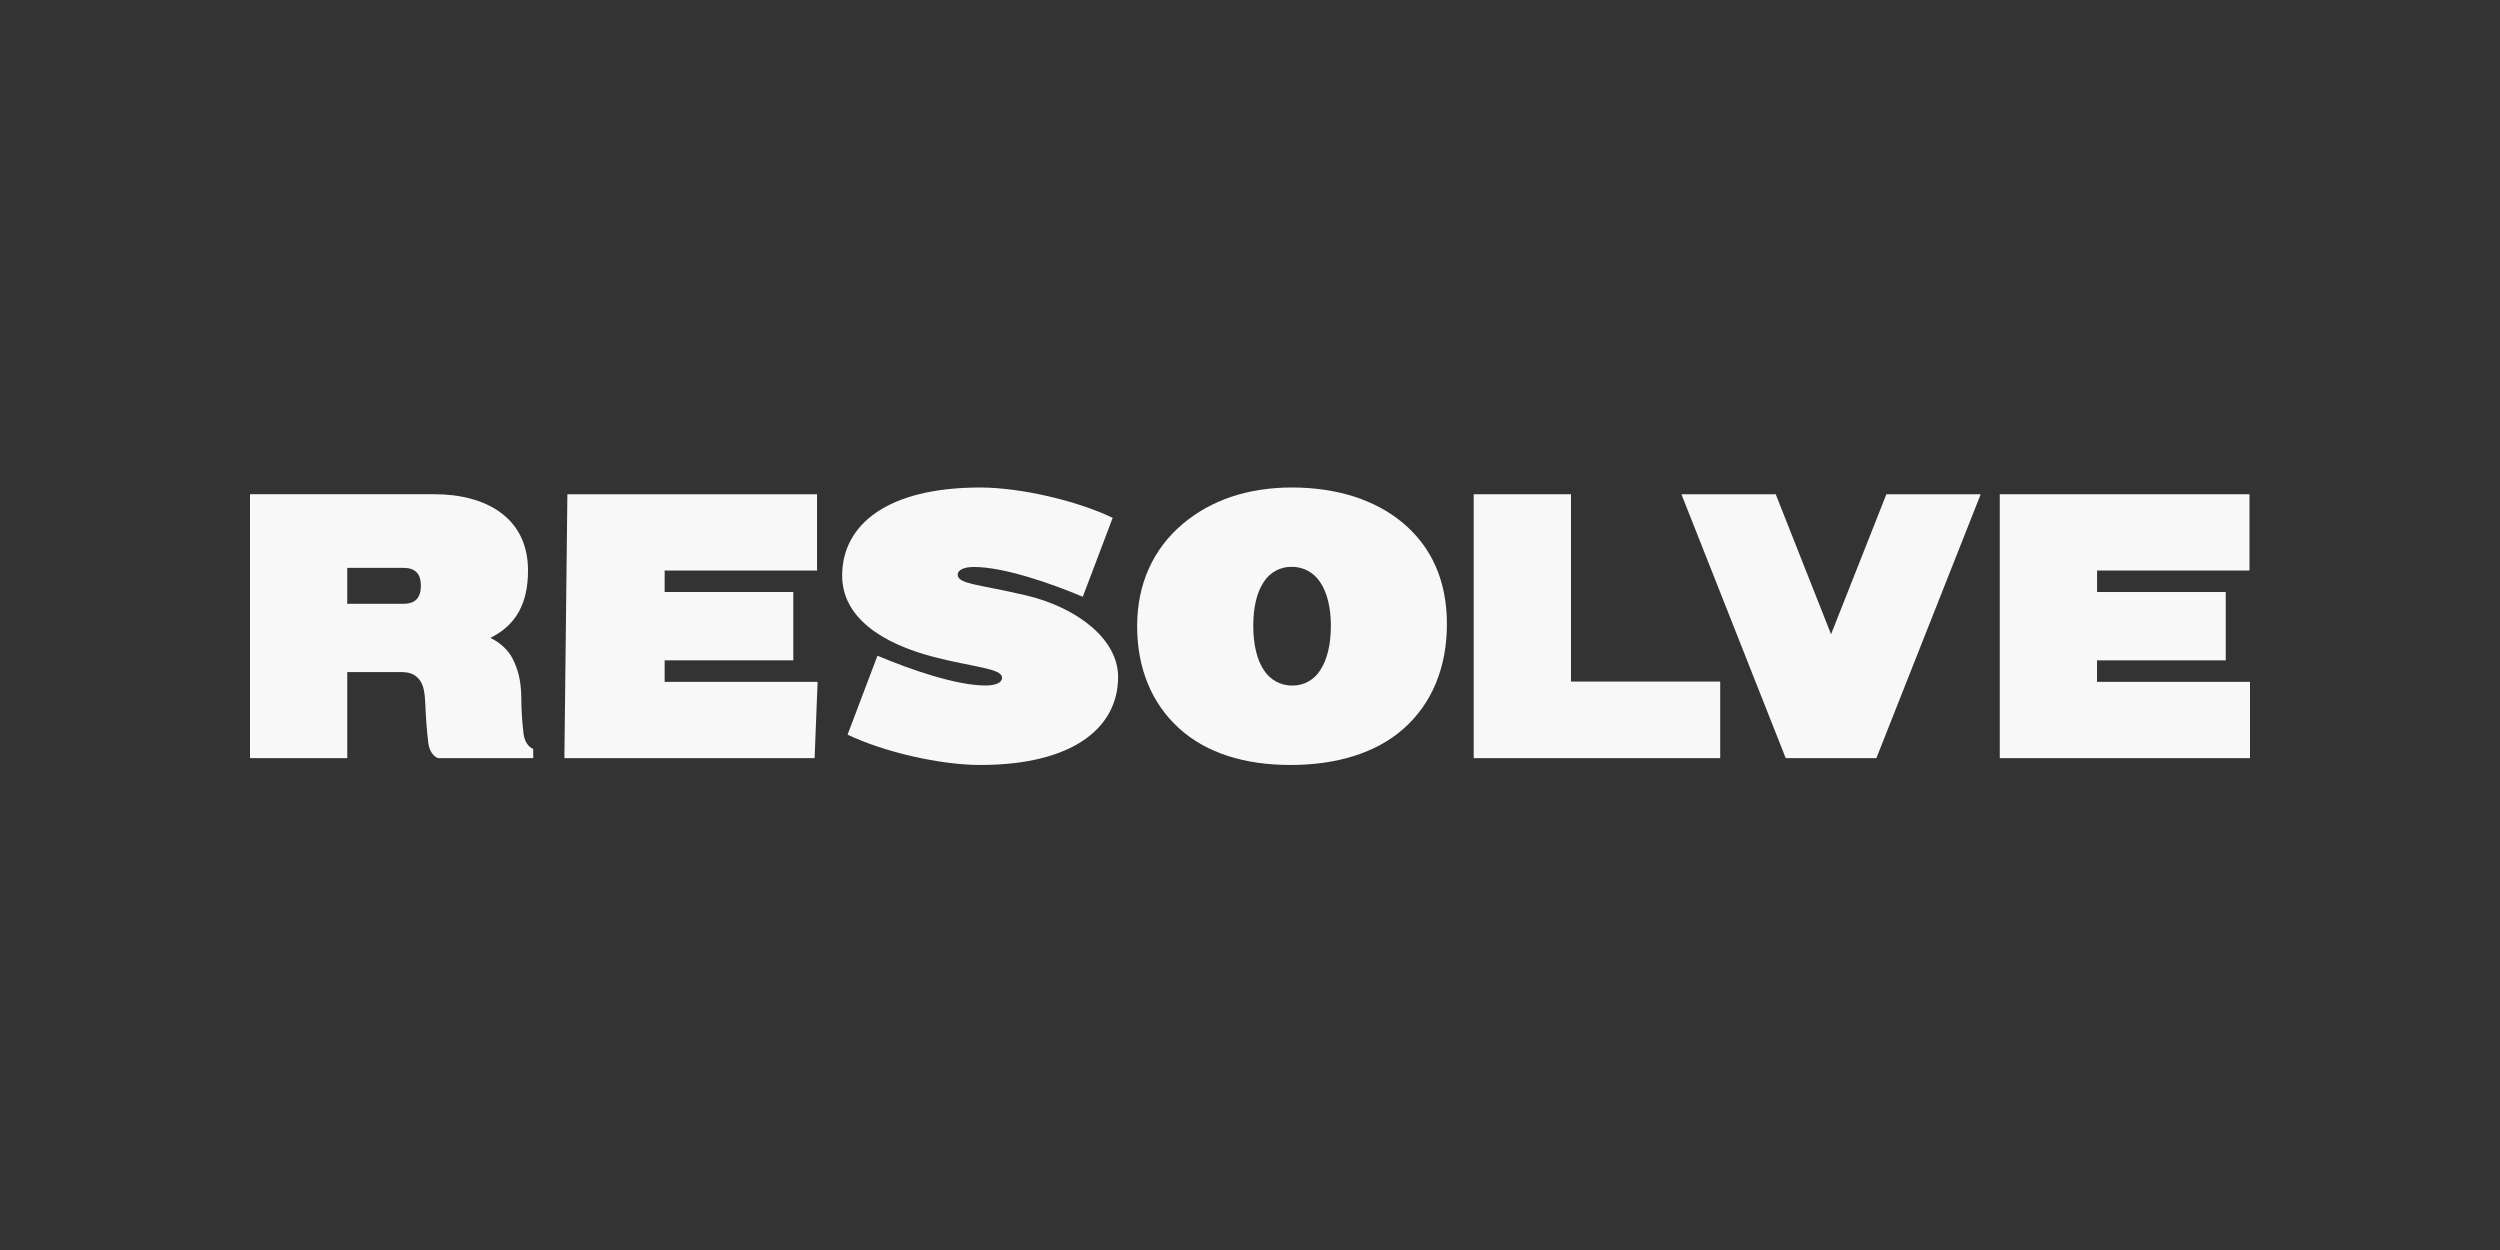 <svg width="1000" height="500" viewBox="0 0 1000 500" fill="none" xmlns="http://www.w3.org/2000/svg">
<rect x="0" y="0" width="1000" height="500" fill="#333333" stroke="none"/>
<g clip-path="url(#clip0_460_286)">
<path d="M265.854 264.143H317.317V236.81H265.854V228.206H326.814V197.702H226.955L225.76 303.26H325.844L327.04 272.737H265.854V264.143Z" fill="#F8F8F8"/>
<path d="M838.814 264.143H890.297V236.81H838.833V228.206H899.793V197.702H799.906V303.26H899.991V272.737H838.805V264.143H838.814Z" fill="#F8F8F8"/>
<path d="M209.431 293.577C208.838 288.764 208.536 283.922 208.518 279.071C208.433 272.484 207.322 267.896 204.998 263.373C203.275 260.043 200.282 257.218 196.179 255.135C206.786 249.89 211.209 240.873 211.209 228.216C211.209 206.907 194.249 197.684 173.675 197.684H100V303.242H138.908V268.825H160.348C163.501 268.825 165.384 269.519 166.908 270.955C168.951 272.878 169.826 275.327 170.099 281.117C170.296 286.043 170.692 292.423 171.332 297.246C171.736 300.314 173.195 302.397 175.144 303.251H213.289V299.592C211.313 298.728 209.835 296.636 209.431 293.549V293.577ZM166.645 239.728C165.496 240.901 163.765 241.511 161.468 241.511H138.899V227.146H161.468C163.765 227.146 165.496 227.756 166.645 228.929C167.793 230.102 168.348 231.913 168.348 234.315C168.348 236.717 167.765 238.509 166.645 239.728Z" fill="#F8F8F8"/>
<path d="M792.282 197.702L750.551 303.26H714.287L672.574 197.702H710.287L732.424 253.699L754.551 197.702H792.282Z" fill="#F8F8F8"/>
<path d="M628.386 197.702H589.478V303.26H688.085V272.625H628.386V197.702Z" fill="#F8F8F8"/>
<path d="M447.247 270.748C447.247 291.241 428.998 305.991 392.057 305.991C376.113 305.991 353.516 300.811 339.031 293.858L350.984 262.285C364.603 268.018 382.636 274.201 394.287 274.201C398.174 274.201 400.819 273.085 400.819 271.114C400.819 267.333 389.798 266.976 373.713 262.829C352.33 257.331 336.866 246.747 336.866 230.233C336.866 209.759 355.097 195 392.038 195C407.982 195 430.589 200.179 445.073 207.132L433.12 238.706C419.511 232.973 401.233 226.789 389.591 226.789C385.704 226.789 383.078 227.906 383.078 229.876C383.078 233.658 391.436 233.686 410.438 238.161C430.843 242.984 447.247 255.67 447.247 270.758V270.748Z" fill="#F8F8F8"/>
<path d="M560.941 208.999C549.929 199.851 534.635 195 516.8 195C498.965 195 484.405 200.114 473.27 209.422C461.223 219.48 454.852 233.676 454.852 250.453C454.852 267.23 460.612 281.229 471.501 291.213C482.4 301.196 497.807 305.991 516.141 305.991C534.475 305.991 550.296 301.309 561.365 291.541C572.743 281.501 578.767 267.005 578.767 249.637C578.767 232.269 572.612 218.692 560.96 208.999H560.932H560.941ZM505.553 232.701C506.748 230.833 508.405 229.304 510.353 228.262C512.31 227.221 514.494 226.686 516.706 226.733C518.936 226.705 521.129 227.24 523.096 228.291C525.063 229.342 526.739 230.862 527.962 232.729C530.833 236.857 532.348 242.947 532.348 250.331C532.348 257.715 530.88 263.899 528.113 268.046C526.946 269.951 525.299 271.527 523.35 272.606C521.393 273.695 519.19 274.248 516.96 274.229C514.71 274.258 512.489 273.713 510.503 272.653C508.517 271.593 506.842 270.045 505.609 268.149C502.795 264.002 501.308 257.837 501.308 250.331C501.308 242.825 502.748 236.838 505.553 232.719V232.701Z" fill="#F8F8F8"/>
</g>
<defs>
<clipPath id="clip0_460_286">
<rect width="800" height="111" fill="white" transform="translate(100 195)"/>
</clipPath>
</defs>
</svg>
